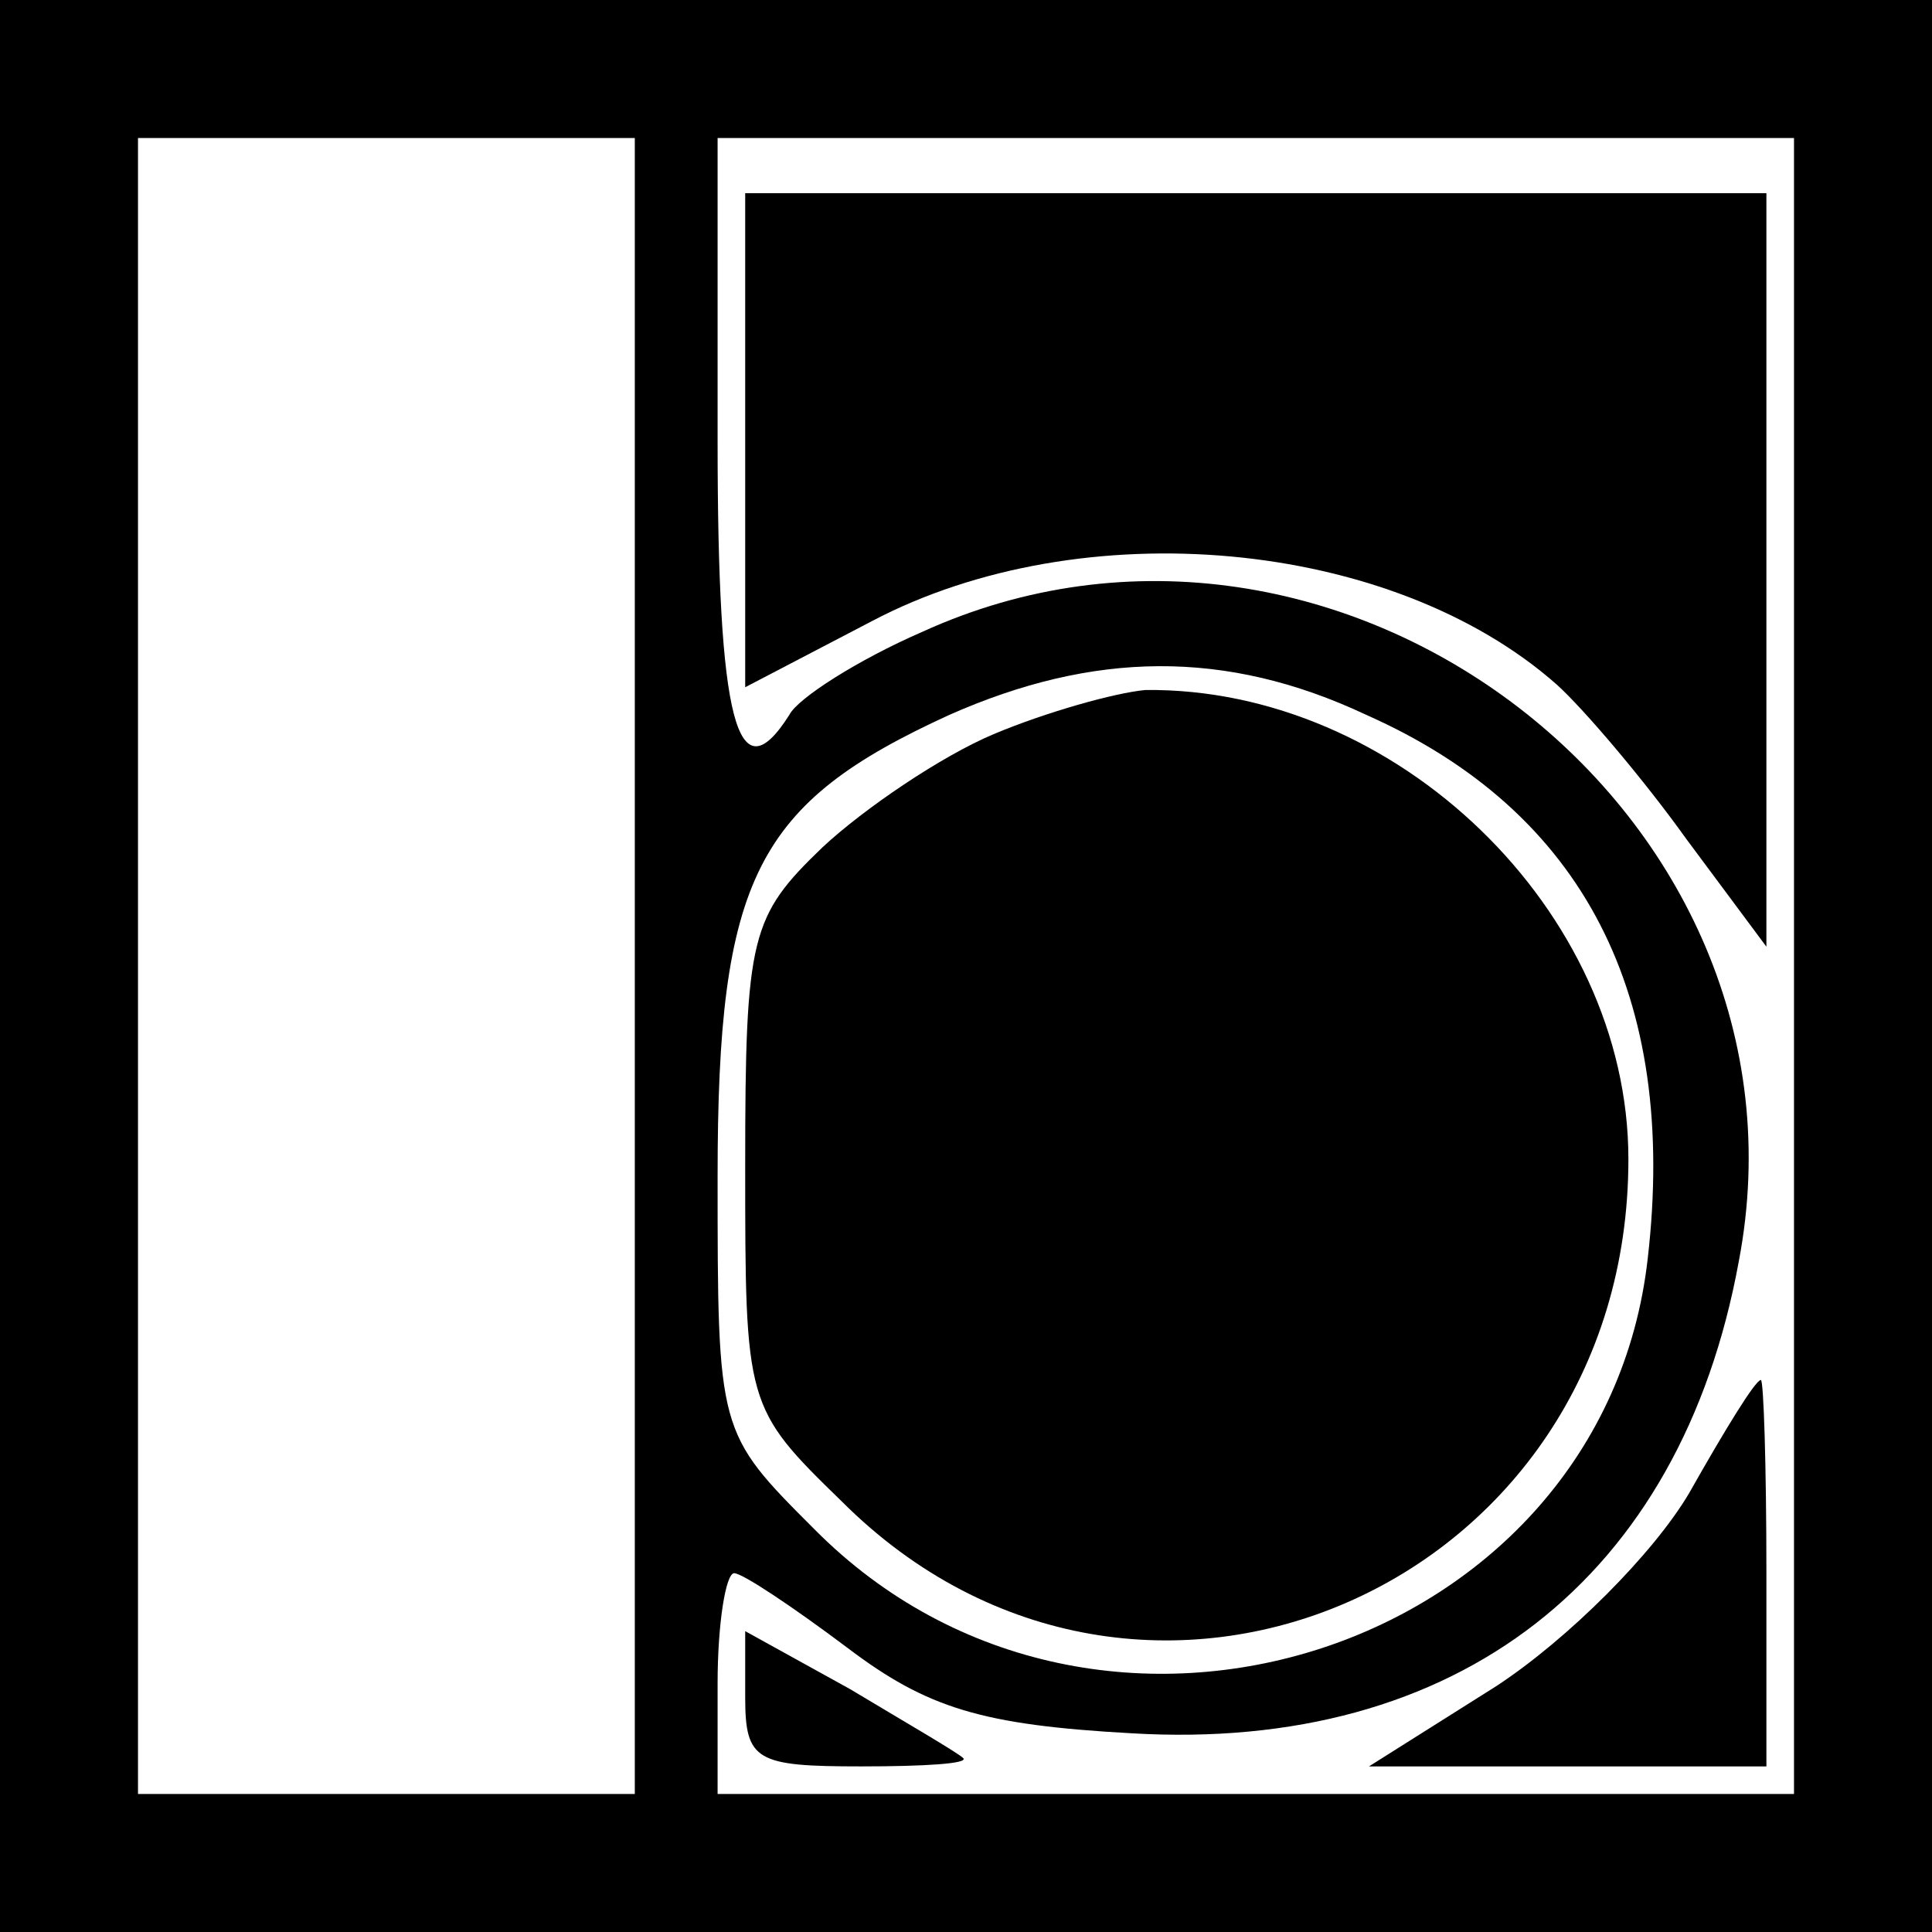 <?xml version="1.0" standalone="no"?>
<!DOCTYPE svg PUBLIC "-//W3C//DTD SVG 20010904//EN"
 "http://www.w3.org/TR/2001/REC-SVG-20010904/DTD/svg10.dtd">
<svg version="1.0" xmlns="http://www.w3.org/2000/svg"
 width="70pt" height="70pt" viewBox="0 0 70 70"
 preserveAspectRatio="xMidYMid meet">
<g transform="translate(0,70) scale(0.1,-0.1)"
fill="#000000" stroke="none">
<path d="M0 350 l0 -350 350 0 350 0 0 350 0 350 -350 0 -350 0 0 -350z m230
0 l0 -300 -90 0 -90 0 0 300 0 300 90 0 90 0 0 -300z m420 0 l0 -300 -195 0
-195 0 0 40 c0 22 3 40 6 40 3 0 21 -12 41 -27 29 -22 49 -28 103 -31 118 -7
199 56 220 171 31 162 -145 297 -296 228 -23 -10 -45 -24 -48 -30 -19 -30 -26
-2 -26 99 l0 110 195 0 195 0 0 -300z m-155 91 c79 -35 113 -102 102 -197 -16
-142 -199 -202 -302 -98 -35 35 -35 35 -35 128 0 108 14 135 84 167 52 23 100
24 151 0z"/>
<path d="M270 540 l0 -89 46 24 c76 40 188 30 248 -23 10 -9 32 -35 47 -56
l29 -39 0 136 0 137 -185 0 -185 0 0 -90z"/>
<path d="M612 159 c-13 -22 -44 -53 -70 -70 l-46 -29 72 0 72 0 0 70 c0 39 -1
70 -2 70 -2 0 -13 -18 -26 -41z"/>
<path d="M270 85 c0 -23 4 -25 42 -25 23 0 39 1 37 3 -2 2 -21 13 -41 25 l-38
21 0 -24z"/>
<path d="M360 434 c-19 -8 -47 -27 -62 -41 -26 -25 -28 -32 -28 -115 0 -87 0
-88 35 -122 108 -108 285 -31 285 124 0 90 -84 171 -175 170 -11 -1 -36 -8
-55 -16z"/>
</g>
</svg>
